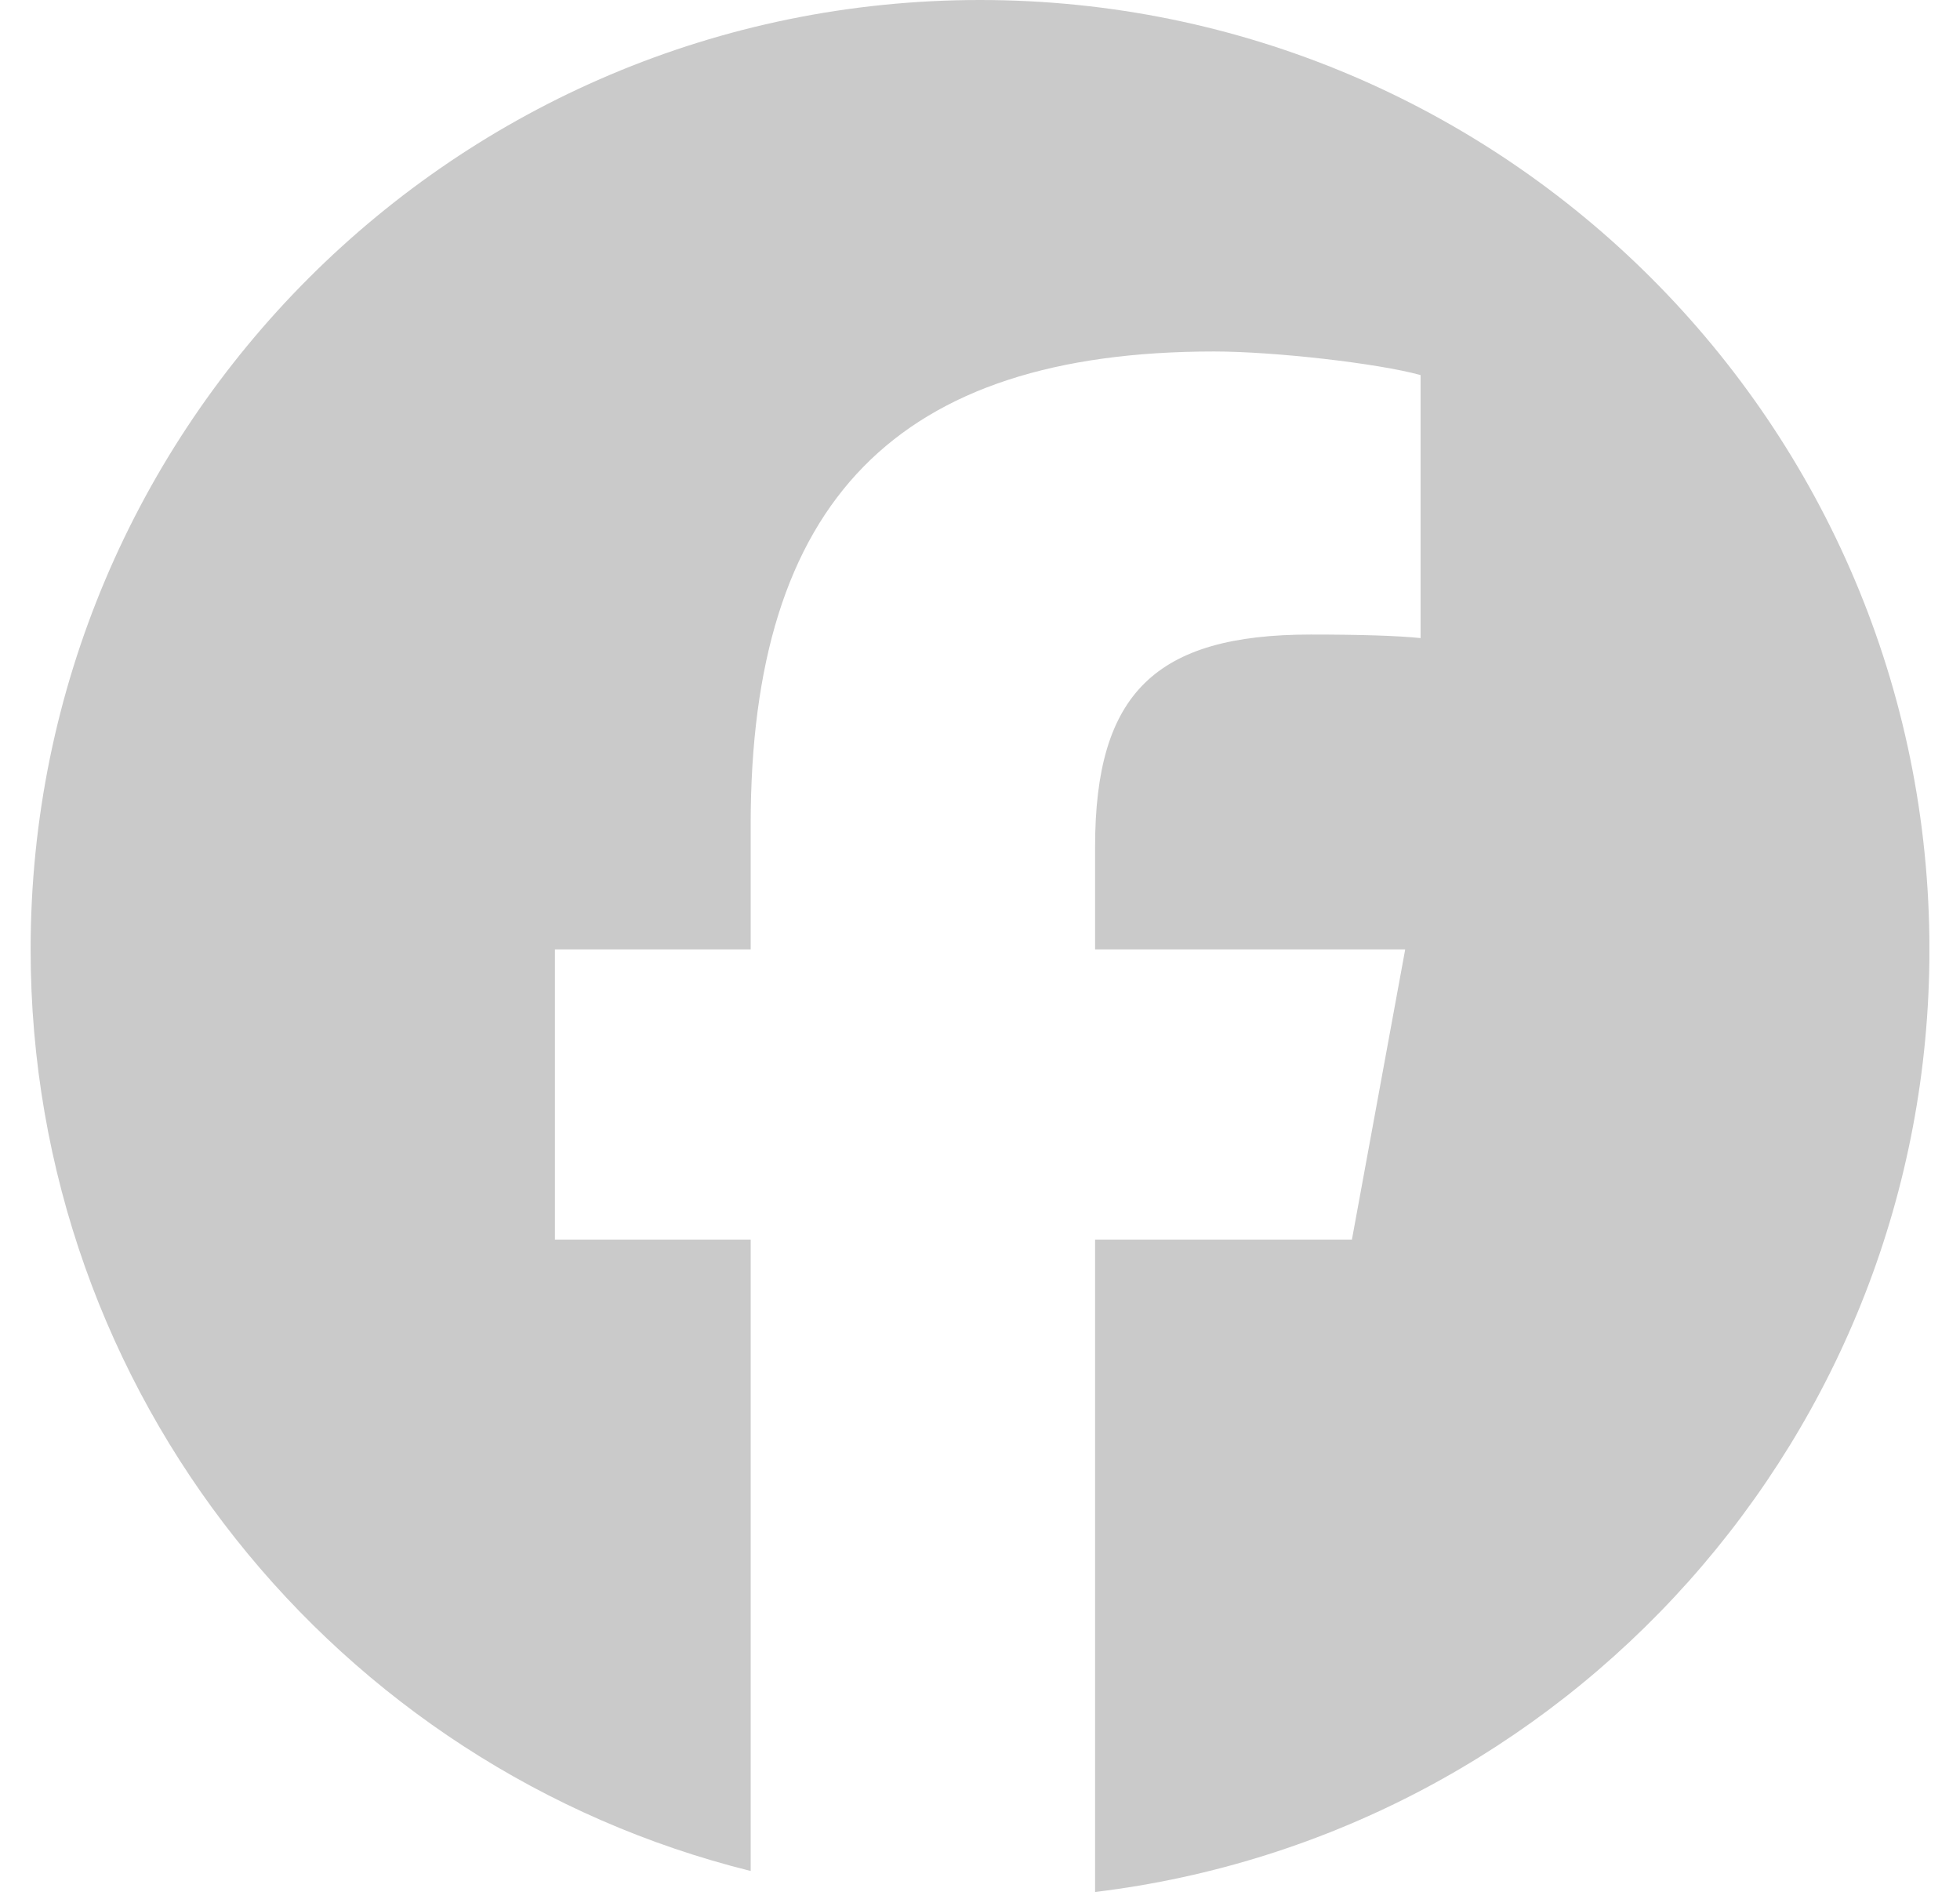 <svg width="32" height="31" viewBox="0 0 32 31" fill="none" xmlns="http://www.w3.org/2000/svg">
<g clip-path="url(#clip0_485_5262)">
<path d="M16 0C7.44 0 0.5 6.94 0.5 15.5C0.5 22.769 5.505 28.868 12.256 30.544V20.237H9.06V15.5H12.256V13.459C12.256 8.183 14.643 5.738 19.823 5.738C20.805 5.738 22.5 5.931 23.193 6.123V10.417C22.827 10.378 22.191 10.359 21.402 10.359C18.861 10.359 17.879 11.322 17.879 13.825V15.5H22.942L22.072 20.237H17.879V30.887C25.554 29.96 31.501 23.425 31.501 15.5C31.5 6.94 24.56 0 16 0Z" fill="#CACACA"/>
</g>
<defs>
<clipPath id="clip0_485_5262">
<rect width="31" height="31" fill="white" transform="translate(0.5)"/>
</clipPath>
</defs>
</svg>
